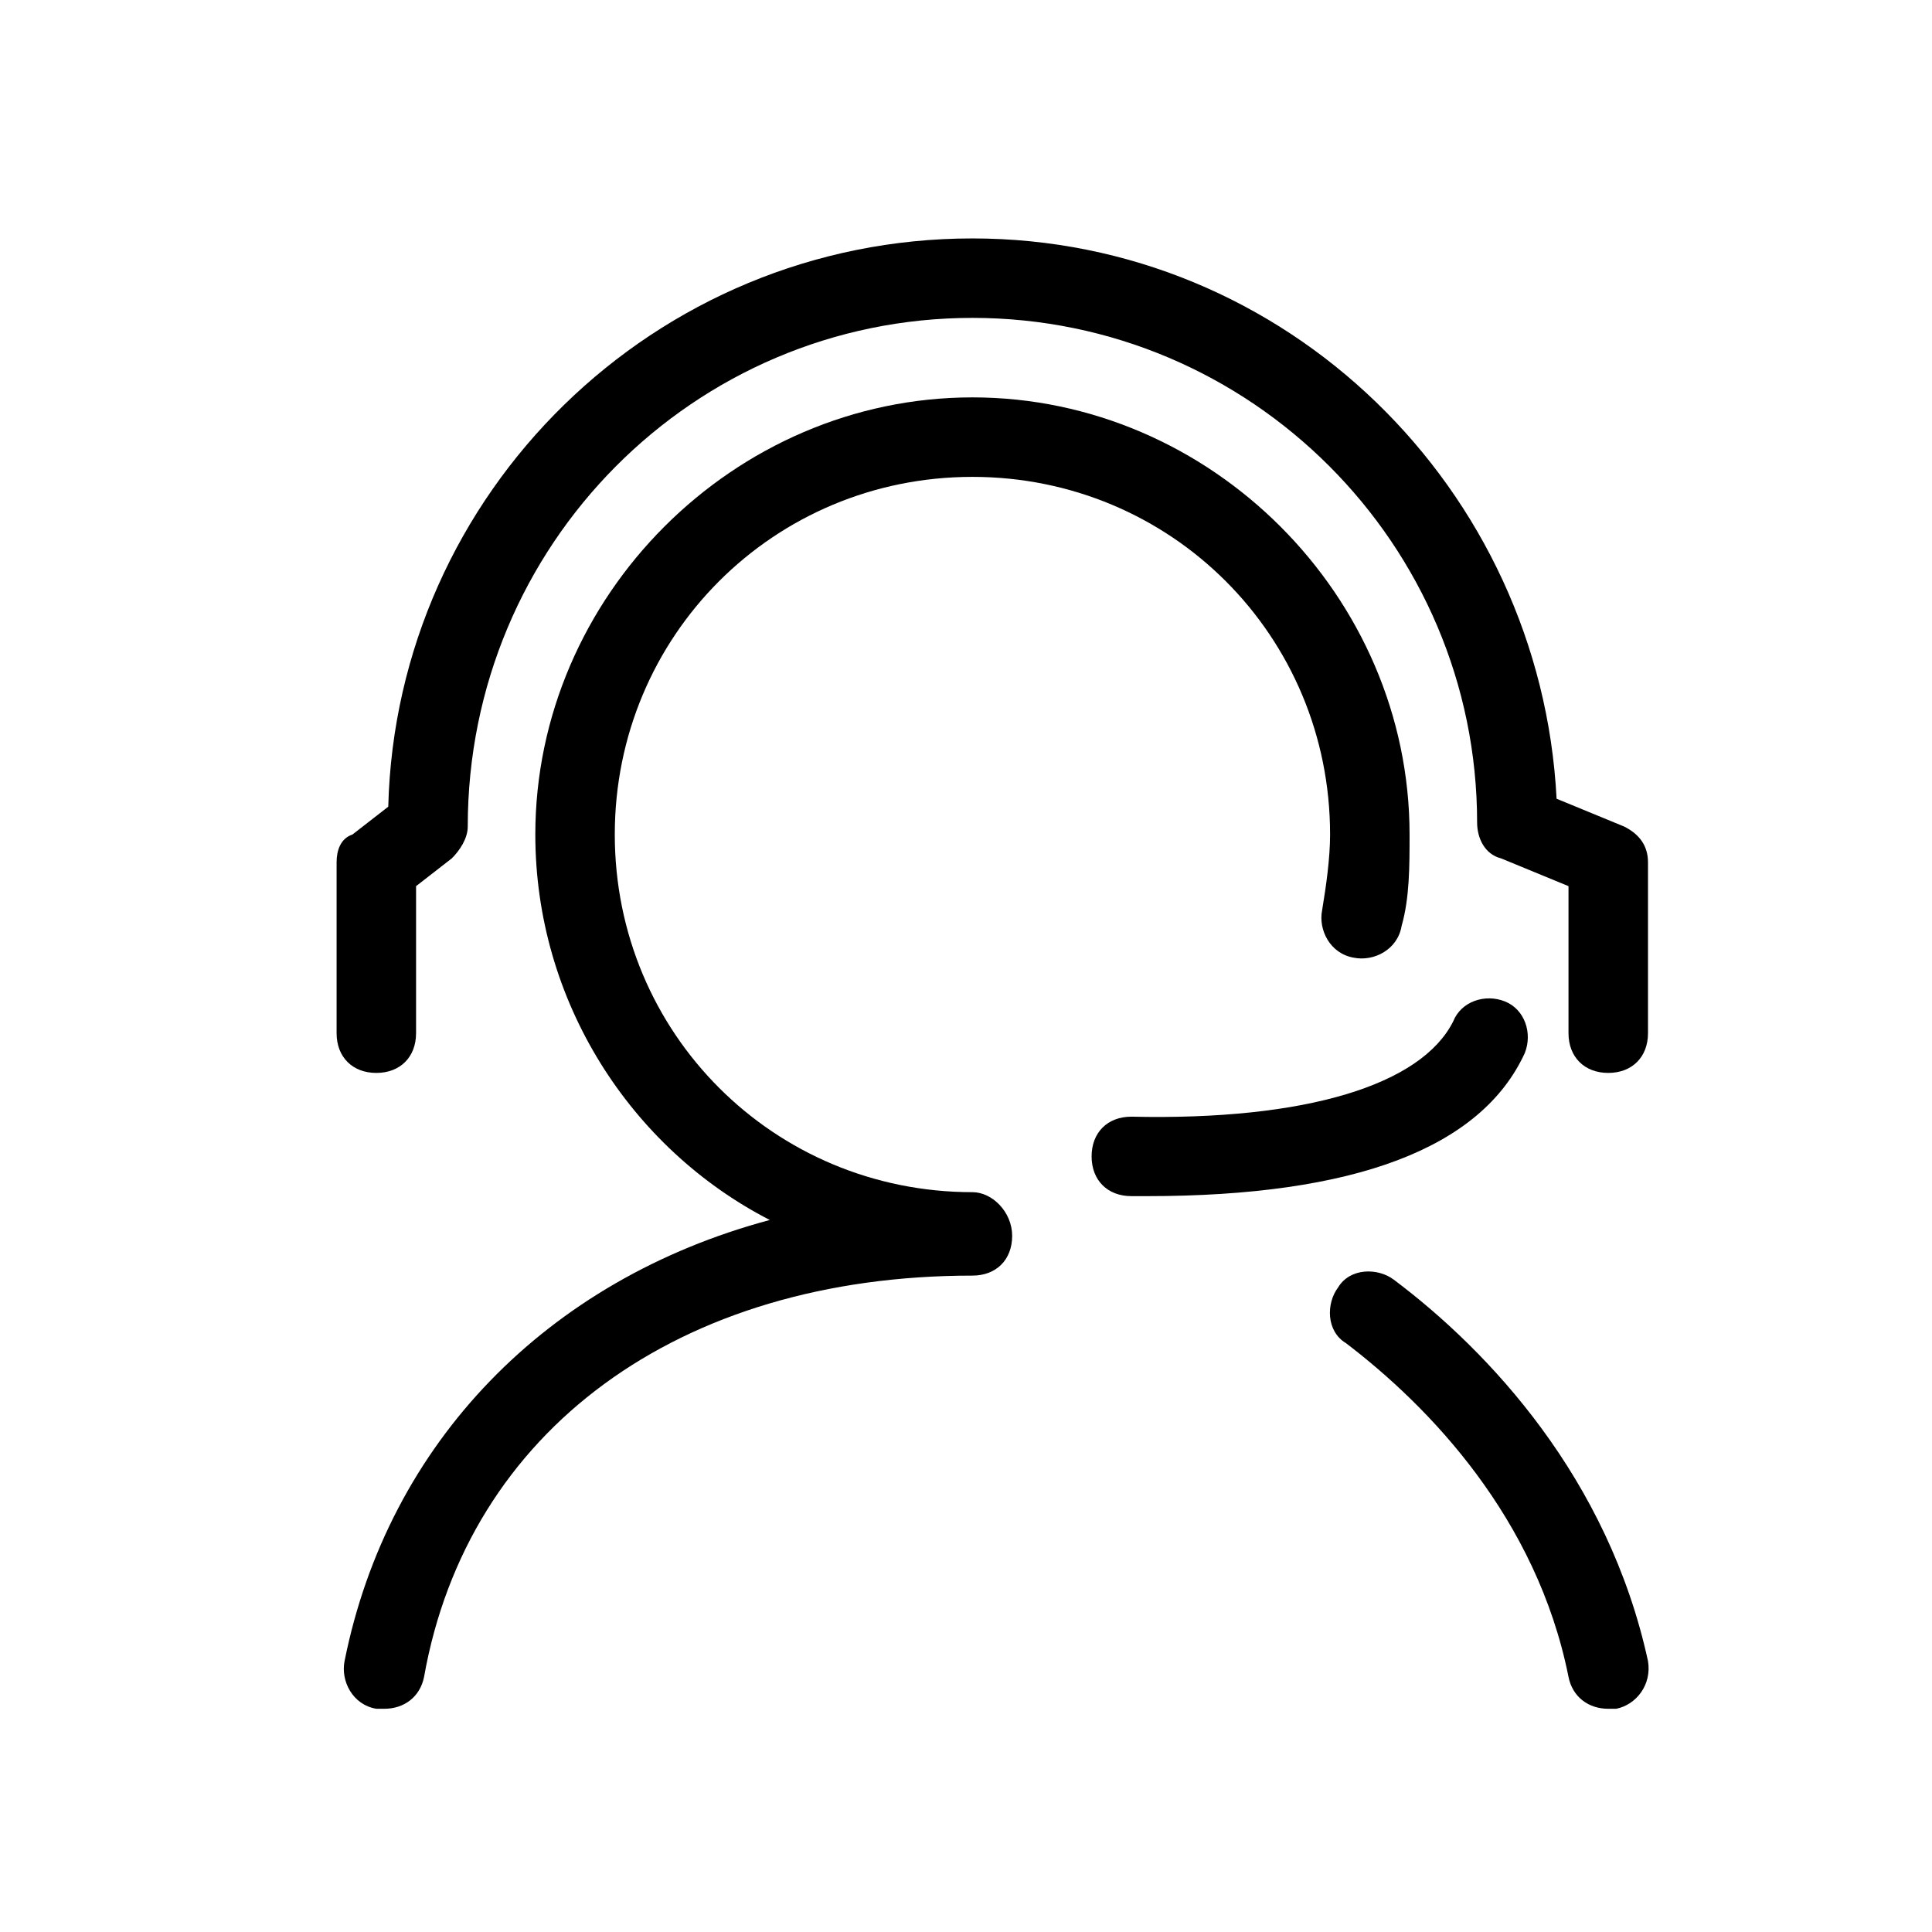 <svg xmlns="http://www.w3.org/2000/svg" width="76" height="76" viewBox="0 0 76 76" fill="none"><path d="M59.981 41.425C60.293 40.644 59.981 39.706 59.199 39.393C58.417 39.081 57.479 39.393 57.167 40.175C55.916 42.676 51.383 44.083 44.505 43.927C43.567 43.927 42.941 44.552 42.941 45.49C42.941 46.428 43.567 47.053 44.505 47.053H45.13C53.259 47.053 58.261 45.177 59.981 41.425Z" fill="black"></path><path d="M63.89 32.514L61.232 31.42C60.607 19.227 50.602 9.379 38.253 9.379C25.747 9.379 15.586 19.383 15.273 31.733L13.866 32.827C13.397 32.983 13.241 33.452 13.241 33.921V40.643C13.241 41.581 13.866 42.206 14.804 42.206C15.742 42.206 16.367 41.581 16.367 40.643V34.859L17.774 33.765C18.087 33.452 18.4 32.983 18.4 32.514C18.4 21.416 27.31 12.505 38.253 12.505C49.195 12.505 58.106 21.416 58.106 32.358C58.106 32.983 58.418 33.609 59.044 33.765L61.701 34.859V40.643C61.701 41.581 62.327 42.206 63.264 42.206C64.202 42.206 64.828 41.581 64.828 40.643V33.921C64.828 33.296 64.515 32.827 63.89 32.514Z" fill="black"></path><path d="M38.253 46.897C30.437 46.897 24.184 40.644 24.184 32.828C24.184 25.012 30.437 18.759 38.253 18.759C46.069 18.759 52.322 25.012 52.322 32.828C52.322 33.766 52.166 34.86 52.01 35.798C51.853 36.579 52.322 37.517 53.26 37.674C54.042 37.83 54.98 37.361 55.136 36.423C55.449 35.329 55.449 34.078 55.449 32.828C55.449 23.448 47.633 15.632 38.253 15.632C28.874 15.632 21.058 23.448 21.058 32.828C21.058 39.393 24.809 45.177 30.281 47.991C21.527 50.336 15.274 56.745 13.554 65.343C13.398 66.124 13.867 67.062 14.805 67.219H15.117C15.899 67.219 16.524 66.75 16.681 65.968C18.4 56.276 26.685 50.179 38.253 50.179C39.191 50.179 39.816 49.554 39.816 48.616C39.816 47.678 39.035 46.897 38.253 46.897ZM54.824 50.336C54.198 49.867 53.104 49.867 52.635 50.648C52.166 51.274 52.166 52.368 52.948 52.837C56.23 55.338 60.451 59.715 61.702 65.968C61.858 66.75 62.483 67.219 63.265 67.219H63.578C64.359 67.062 64.984 66.281 64.828 65.343C63.265 58.152 58.575 53.15 54.824 50.336Z" fill="black"></path></svg>